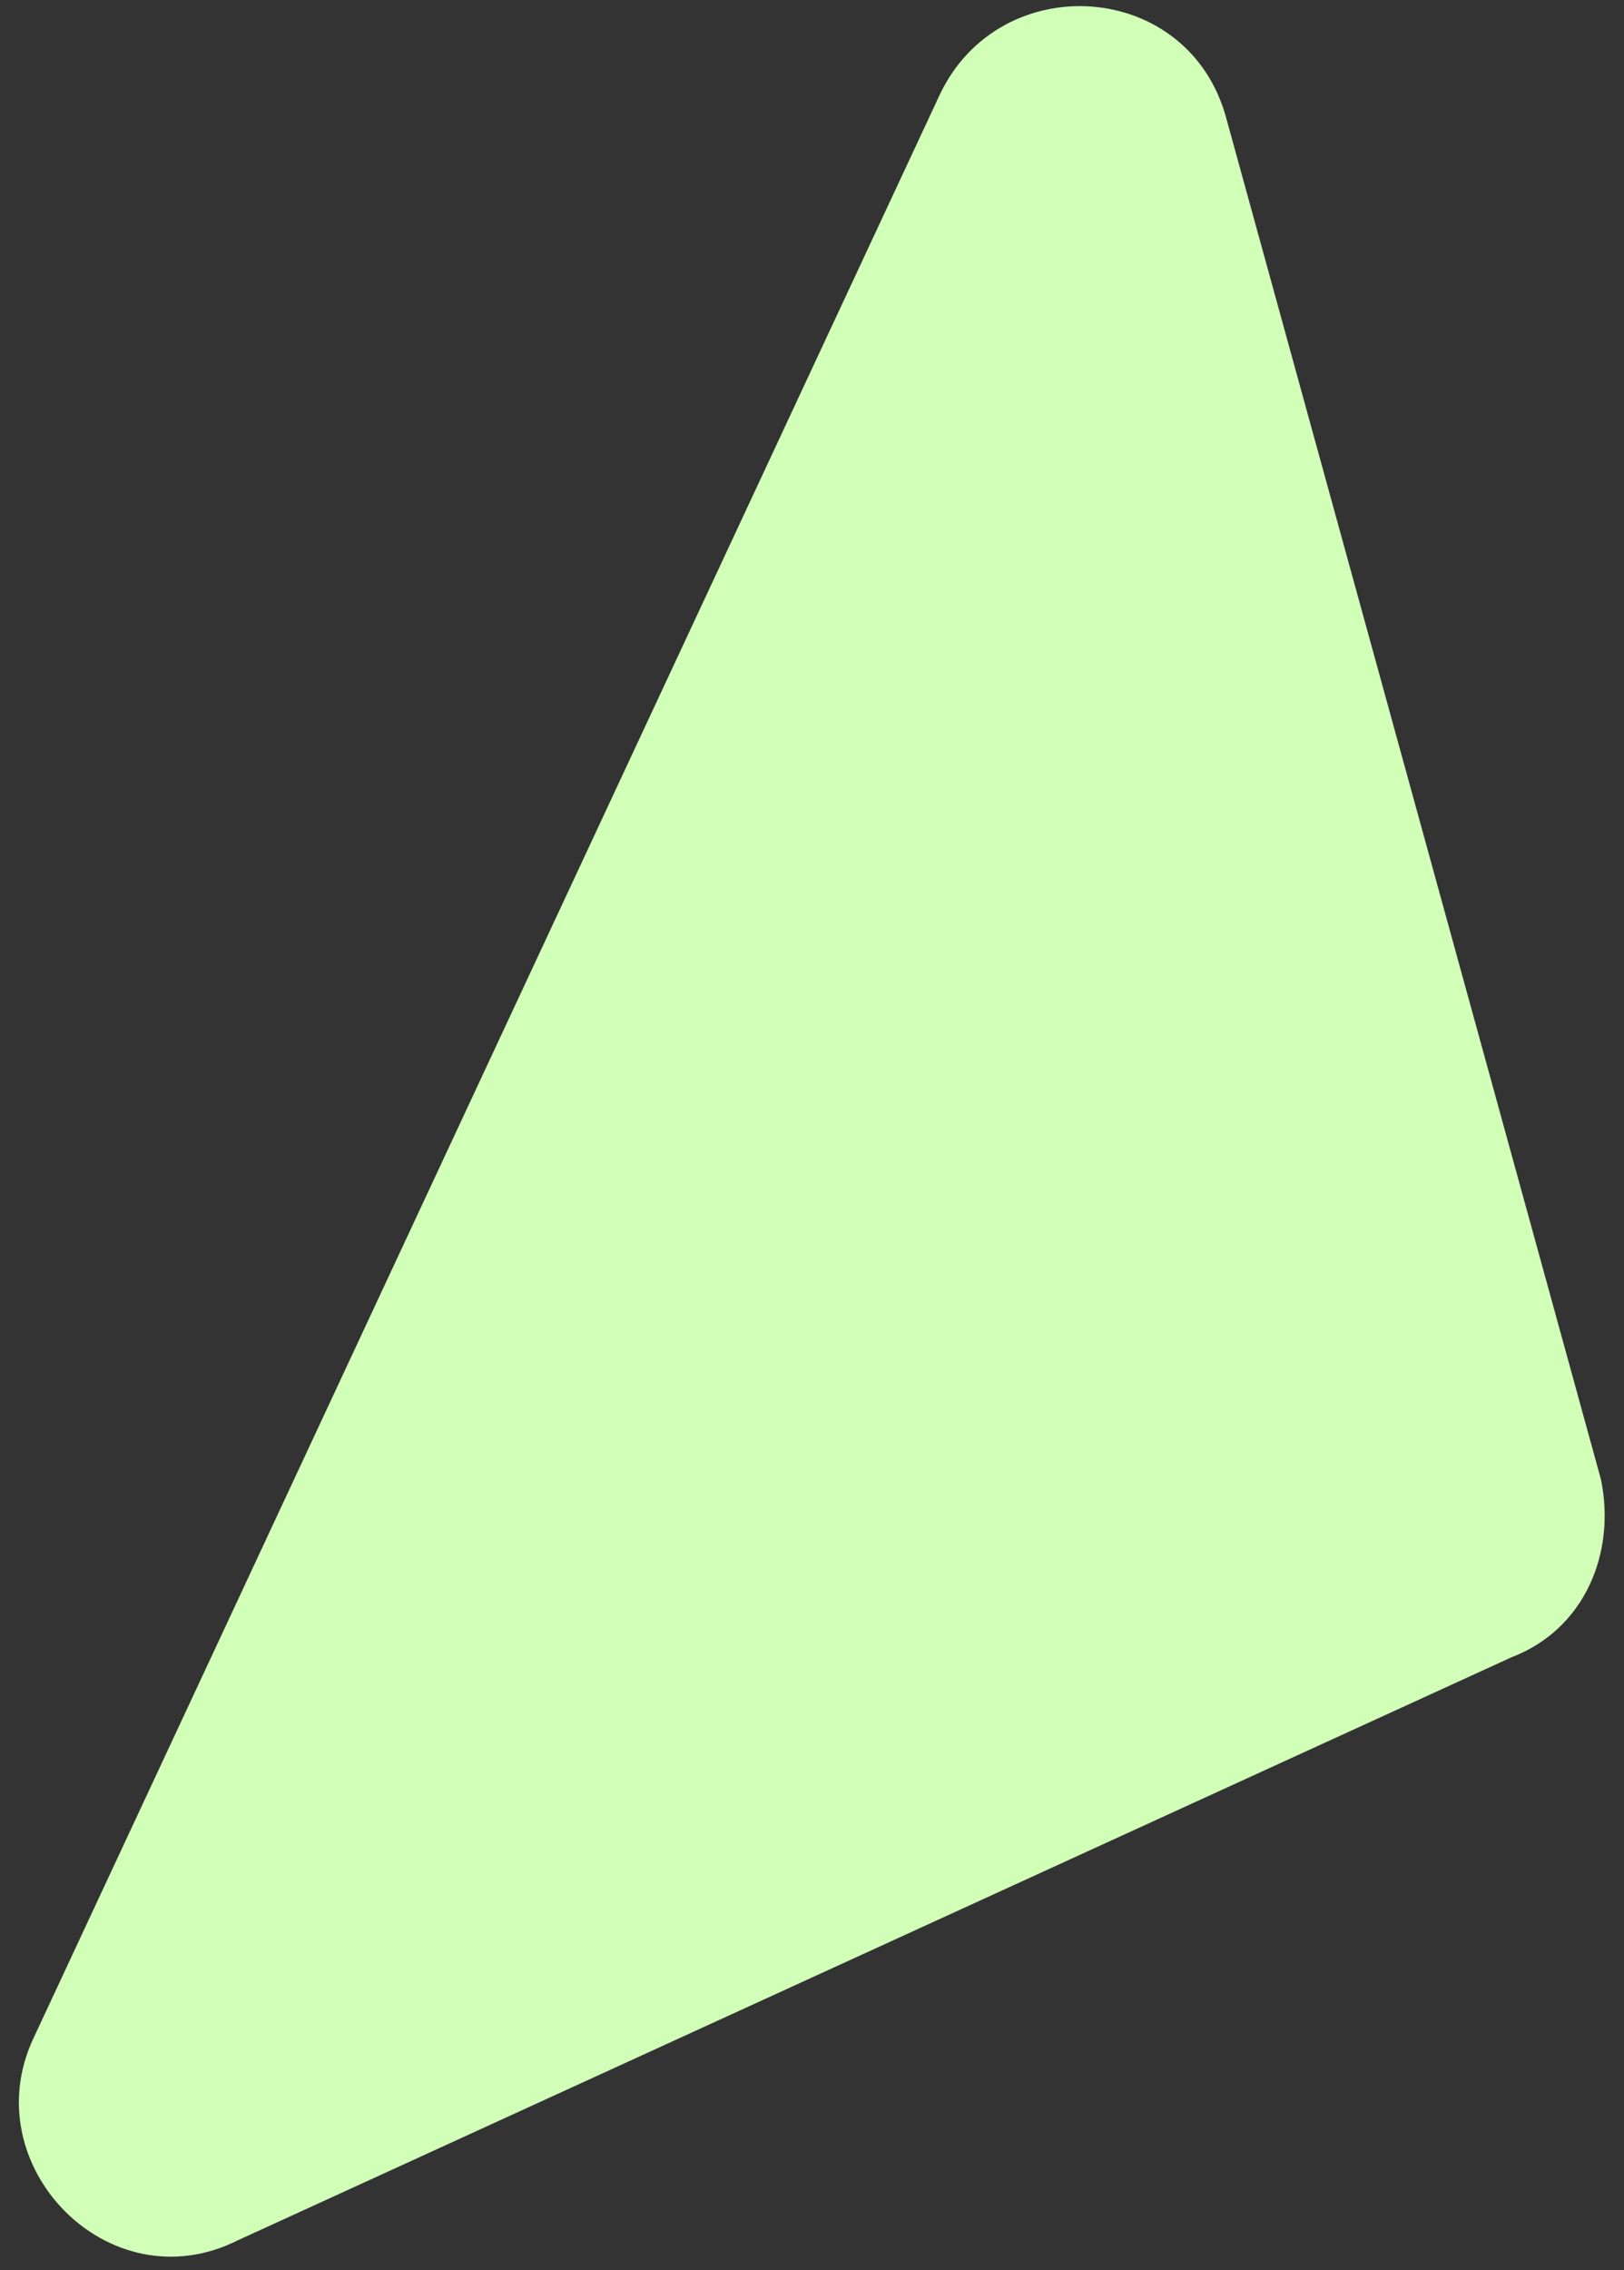 <svg width="63" height="88" viewBox="0 0 63 88" fill="none" xmlns="http://www.w3.org/2000/svg">
<rect x="0" y="0" width="63" height="88" fill="#333333" stroke="none"/>
<path d="M62.105 57.348L47.579 4.612C46.135 -0.813 38.794 -1.267 36.456 3.671L1.305 78.999C-1.033 83.937 4.223 89.344 9.205 86.857L58.629 64.249C61.492 63.155 62.693 60.18 62.105 57.348Z" fill="#D1FFB8"/>
</svg>
